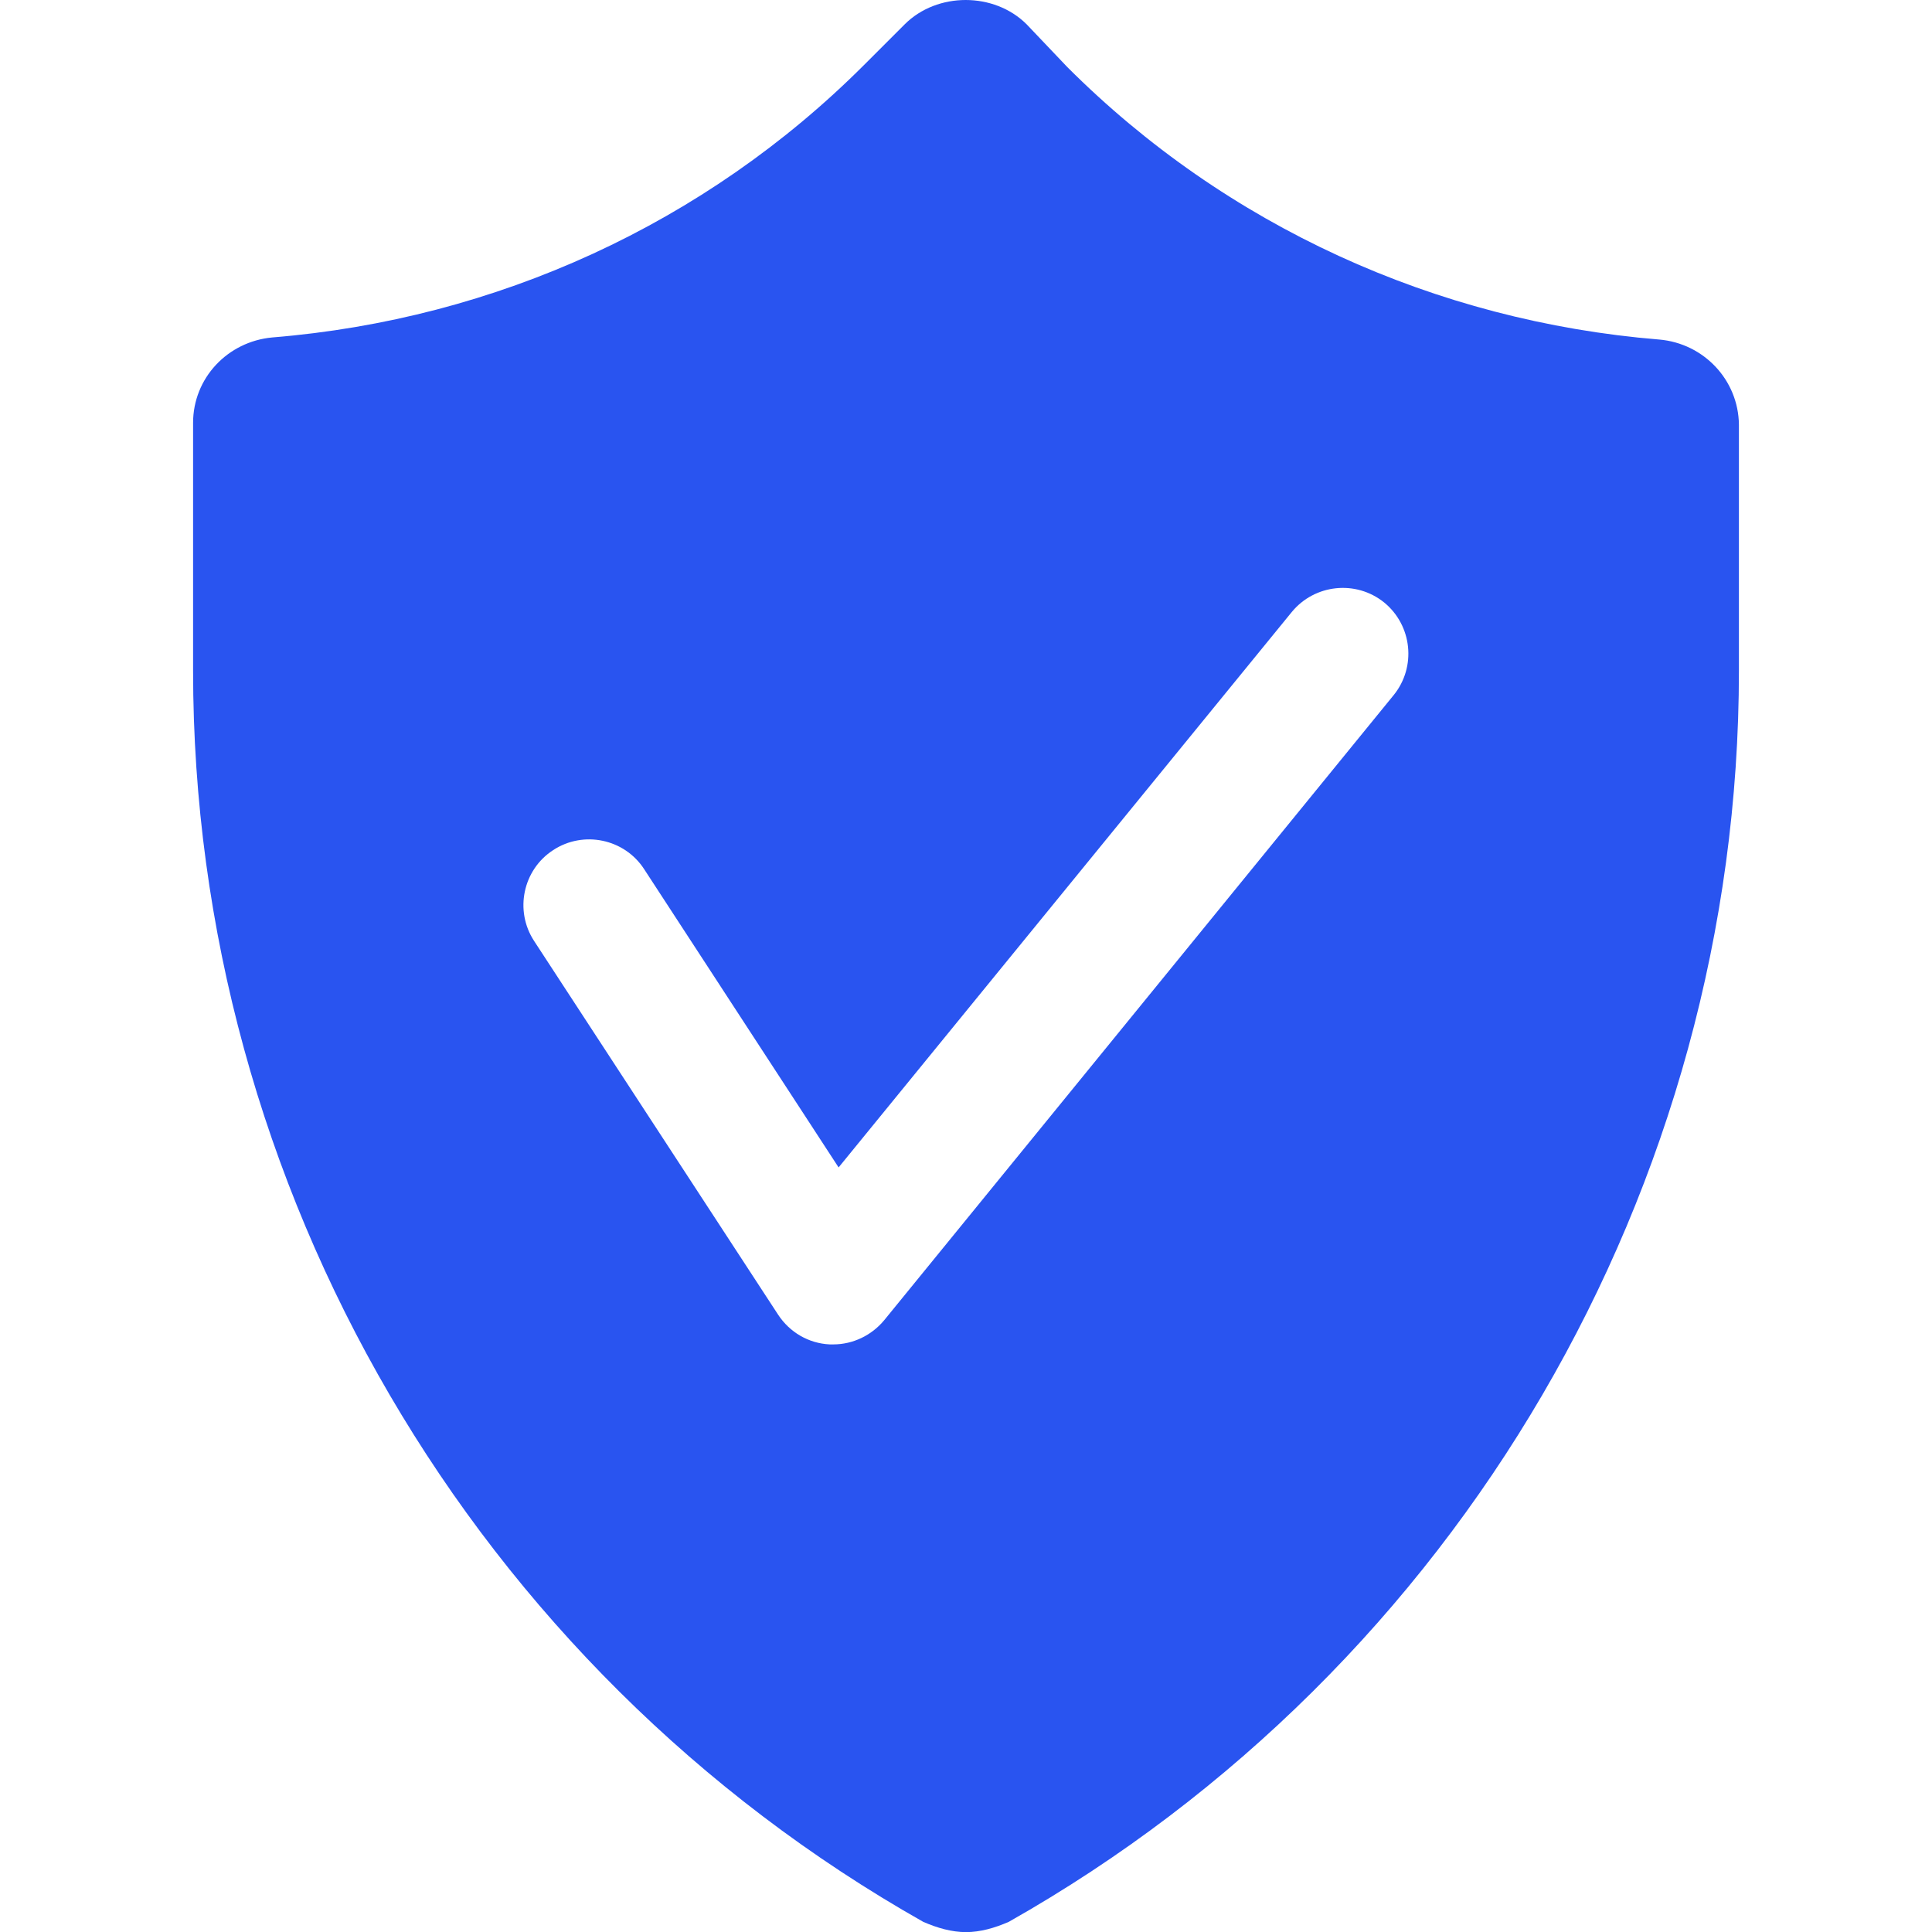 <svg width="50" height="50" viewBox="0 0 50 50" fill="none" xmlns="http://www.w3.org/2000/svg">
<g clip-path="url(#clip0_1870_3413)">
<path d="M42.937 8.787C37.143 8.313 31.723 5.837 27.623 1.737L26.57 0.63C25.73 -0.21 24.253 -0.21 23.413 0.63L22.36 1.683C18.253 5.79 12.833 8.263 7.047 8.733C5.887 8.84 4.997 9.787 4.997 10.943V17.363C4.997 30.733 12.26 43.157 23.893 49.737C24.26 49.897 24.633 50.003 25 50.003C25.367 50.003 25.74 49.897 26.107 49.737C37.74 43.157 45.003 30.733 45.003 17.363V10.99C44.99 9.837 44.097 8.887 42.94 8.787H42.937ZM36.07 17.987L22.883 34.167C22.557 34.56 22.073 34.793 21.567 34.793H21.473C20.927 34.767 20.437 34.48 20.137 34.023L13.823 24.353C13.31 23.57 13.53 22.51 14.317 22C15.1 21.487 16.16 21.707 16.67 22.493L21.703 30.213L33.43 15.84C34.023 15.117 35.093 15.003 35.823 15.593C36.547 16.187 36.66 17.257 36.07 17.987Z" fill="#2954F0"/>
</g>
<defs>
<clipPath id="clip0_1870_3413">
<rect width="50" height="50" fill="white"/>
</clipPath>
</defs>
</svg>
